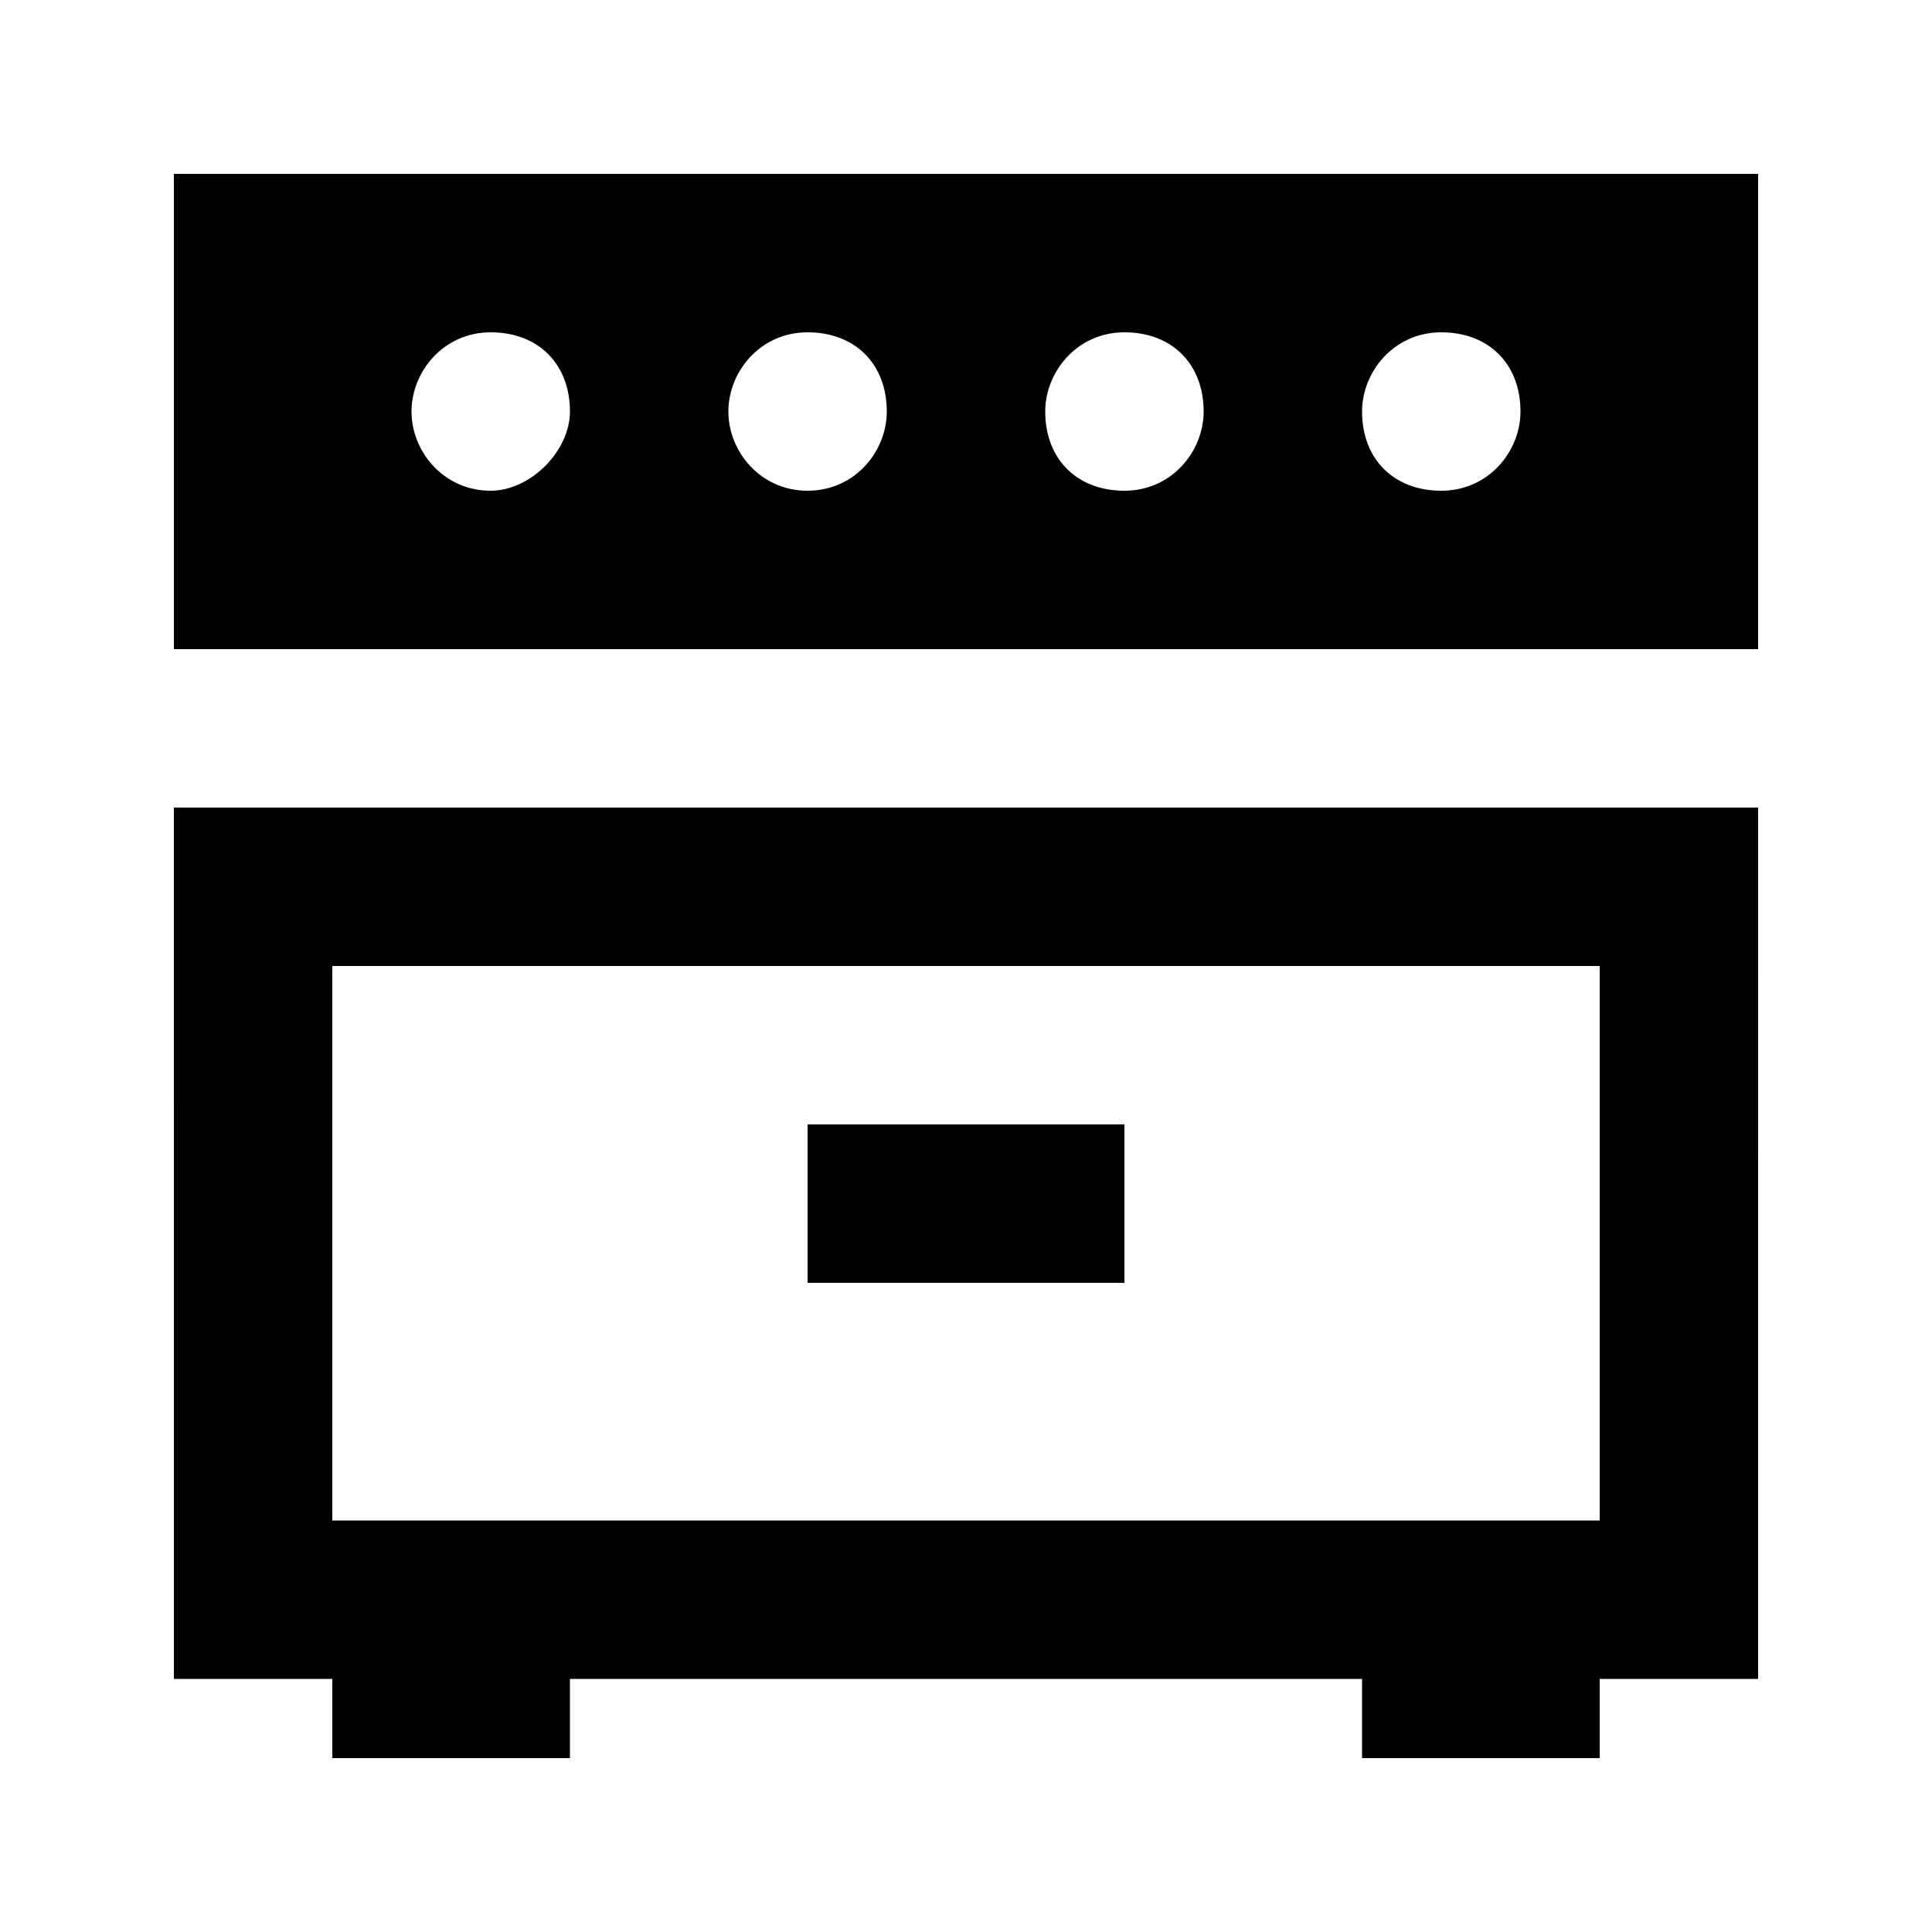 <?xml version="1.0" encoding="UTF-8"?>
<!-- Uploaded to: SVG Repo, www.svgrepo.com, Generator: SVG Repo Mixer Tools -->
<svg fill="#000000" width="800px" height="800px" version="1.1" viewBox="144 144 512 512" xmlns="http://www.w3.org/2000/svg">
 <g>
  <path d="m190.08 588.93h41.984v20.992h62.977v-20.992h209.92v20.992h62.977v-20.992h41.984l-0.004-230.91h-419.84zm41.984-188.93h335.87v146.95l-335.87-0.004z"/>
  <path d="m358.02 441.98h83.969v41.984h-83.969z"/>
  <path d="m190.08 190.08v125.95h419.84v-125.95zm83.969 83.969c-12.598 0-20.992-10.496-20.992-20.992 0-10.496 8.398-20.992 20.992-20.992s20.992 8.398 20.992 20.992c0 10.496-10.496 20.992-20.992 20.992zm83.969 0c-12.598 0-20.992-10.496-20.992-20.992 0-10.496 8.398-20.992 20.992-20.992s20.992 8.398 20.992 20.992c0 10.496-8.398 20.992-20.992 20.992zm83.969 0c-12.594 0-20.992-8.398-20.992-20.992 0-10.496 8.398-20.992 20.992-20.992s20.992 8.398 20.992 20.992c0 10.496-8.398 20.992-20.992 20.992zm83.965 0c-12.594 0-20.992-8.398-20.992-20.992 0-10.496 8.398-20.992 20.992-20.992s20.992 8.398 20.992 20.992c0 10.496-8.395 20.992-20.992 20.992z"/>
 </g>
</svg>